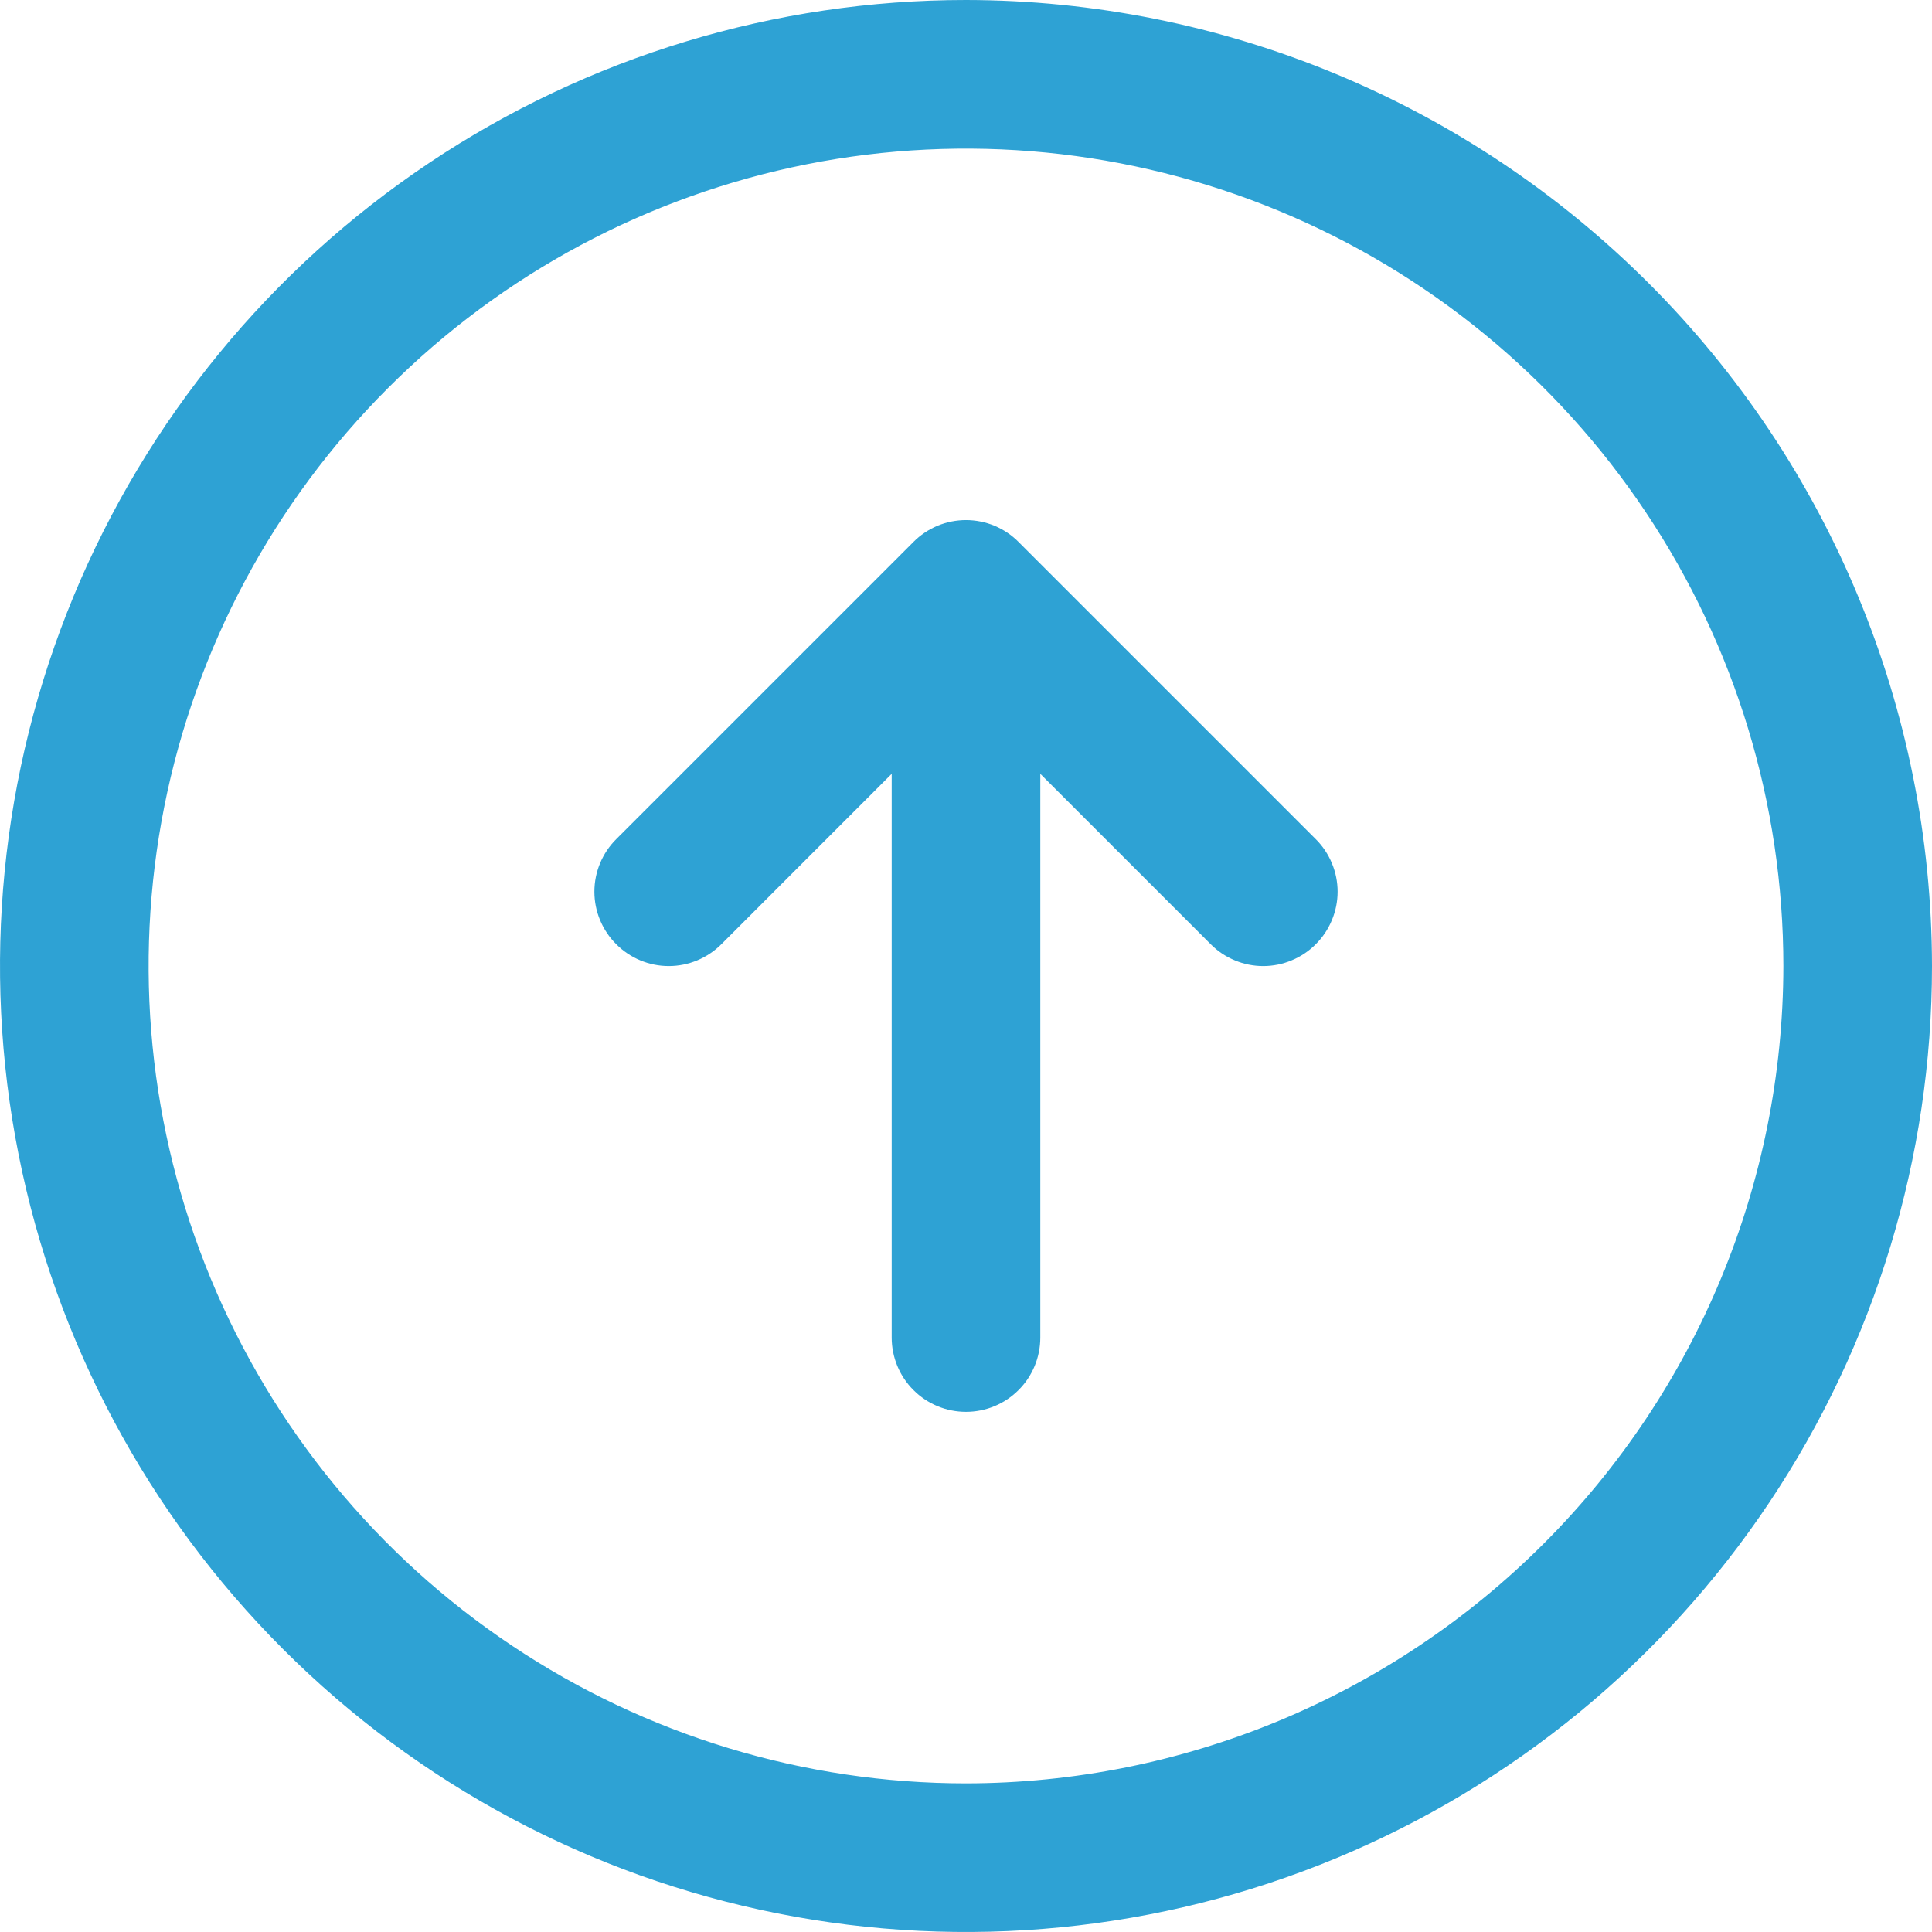 <svg width="26" height="26" viewBox="0 0 26 26" fill="none" xmlns="http://www.w3.org/2000/svg">
<path d="M13 0C10.429 0 7.915 0.762 5.778 2.191C3.64 3.619 1.974 5.65 0.99 8.025C0.006 10.401 -0.252 13.014 0.25 15.536C0.751 18.058 1.99 20.374 3.808 22.192C5.626 24.011 7.942 25.249 10.464 25.75C12.986 26.252 15.6 25.994 17.975 25.01C20.35 24.026 22.381 22.36 23.809 20.222C25.238 18.085 26 15.571 26 13C25.996 9.553 24.626 6.249 22.188 3.812C19.751 1.374 16.447 0.004 13 0ZM13 24C10.824 24 8.698 23.355 6.889 22.146C5.08 20.938 3.67 19.22 2.837 17.209C2.005 15.2 1.787 12.988 2.211 10.854C2.636 8.72 3.683 6.76 5.222 5.222C6.76 3.683 8.72 2.636 10.854 2.211C12.988 1.787 15.2 2.005 17.209 2.837C19.22 3.67 20.938 5.08 22.146 6.889C23.355 8.698 24 10.824 24 13C23.997 15.916 22.837 18.712 20.774 20.774C18.712 22.837 15.916 23.997 13 24ZM17.707 11.293C17.8 11.385 17.874 11.496 17.924 11.617C17.975 11.739 18.001 11.869 18.001 12C18.001 12.131 17.975 12.261 17.924 12.383C17.874 12.504 17.8 12.615 17.707 12.707C17.615 12.8 17.504 12.874 17.383 12.924C17.262 12.975 17.131 13.001 17 13.001C16.869 13.001 16.738 12.975 16.617 12.924C16.496 12.874 16.385 12.8 16.293 12.707L14 10.414V18C14 18.265 13.895 18.52 13.707 18.707C13.52 18.895 13.265 19 13 19C12.735 19 12.48 18.895 12.293 18.707C12.105 18.52 12 18.265 12 18V10.414L9.708 12.707C9.52 12.895 9.265 13.001 9 13.001C8.735 13.001 8.48 12.895 8.293 12.707C8.105 12.52 7.999 12.265 7.999 12C7.999 11.735 8.105 11.48 8.293 11.293L12.293 7.293C12.385 7.2 12.496 7.126 12.617 7.075C12.739 7.025 12.869 6.999 13 6.999C13.131 6.999 13.261 7.025 13.383 7.075C13.504 7.126 13.615 7.2 13.707 7.293L17.707 11.293Z" fill="#2EA2D4"/>
</svg>
